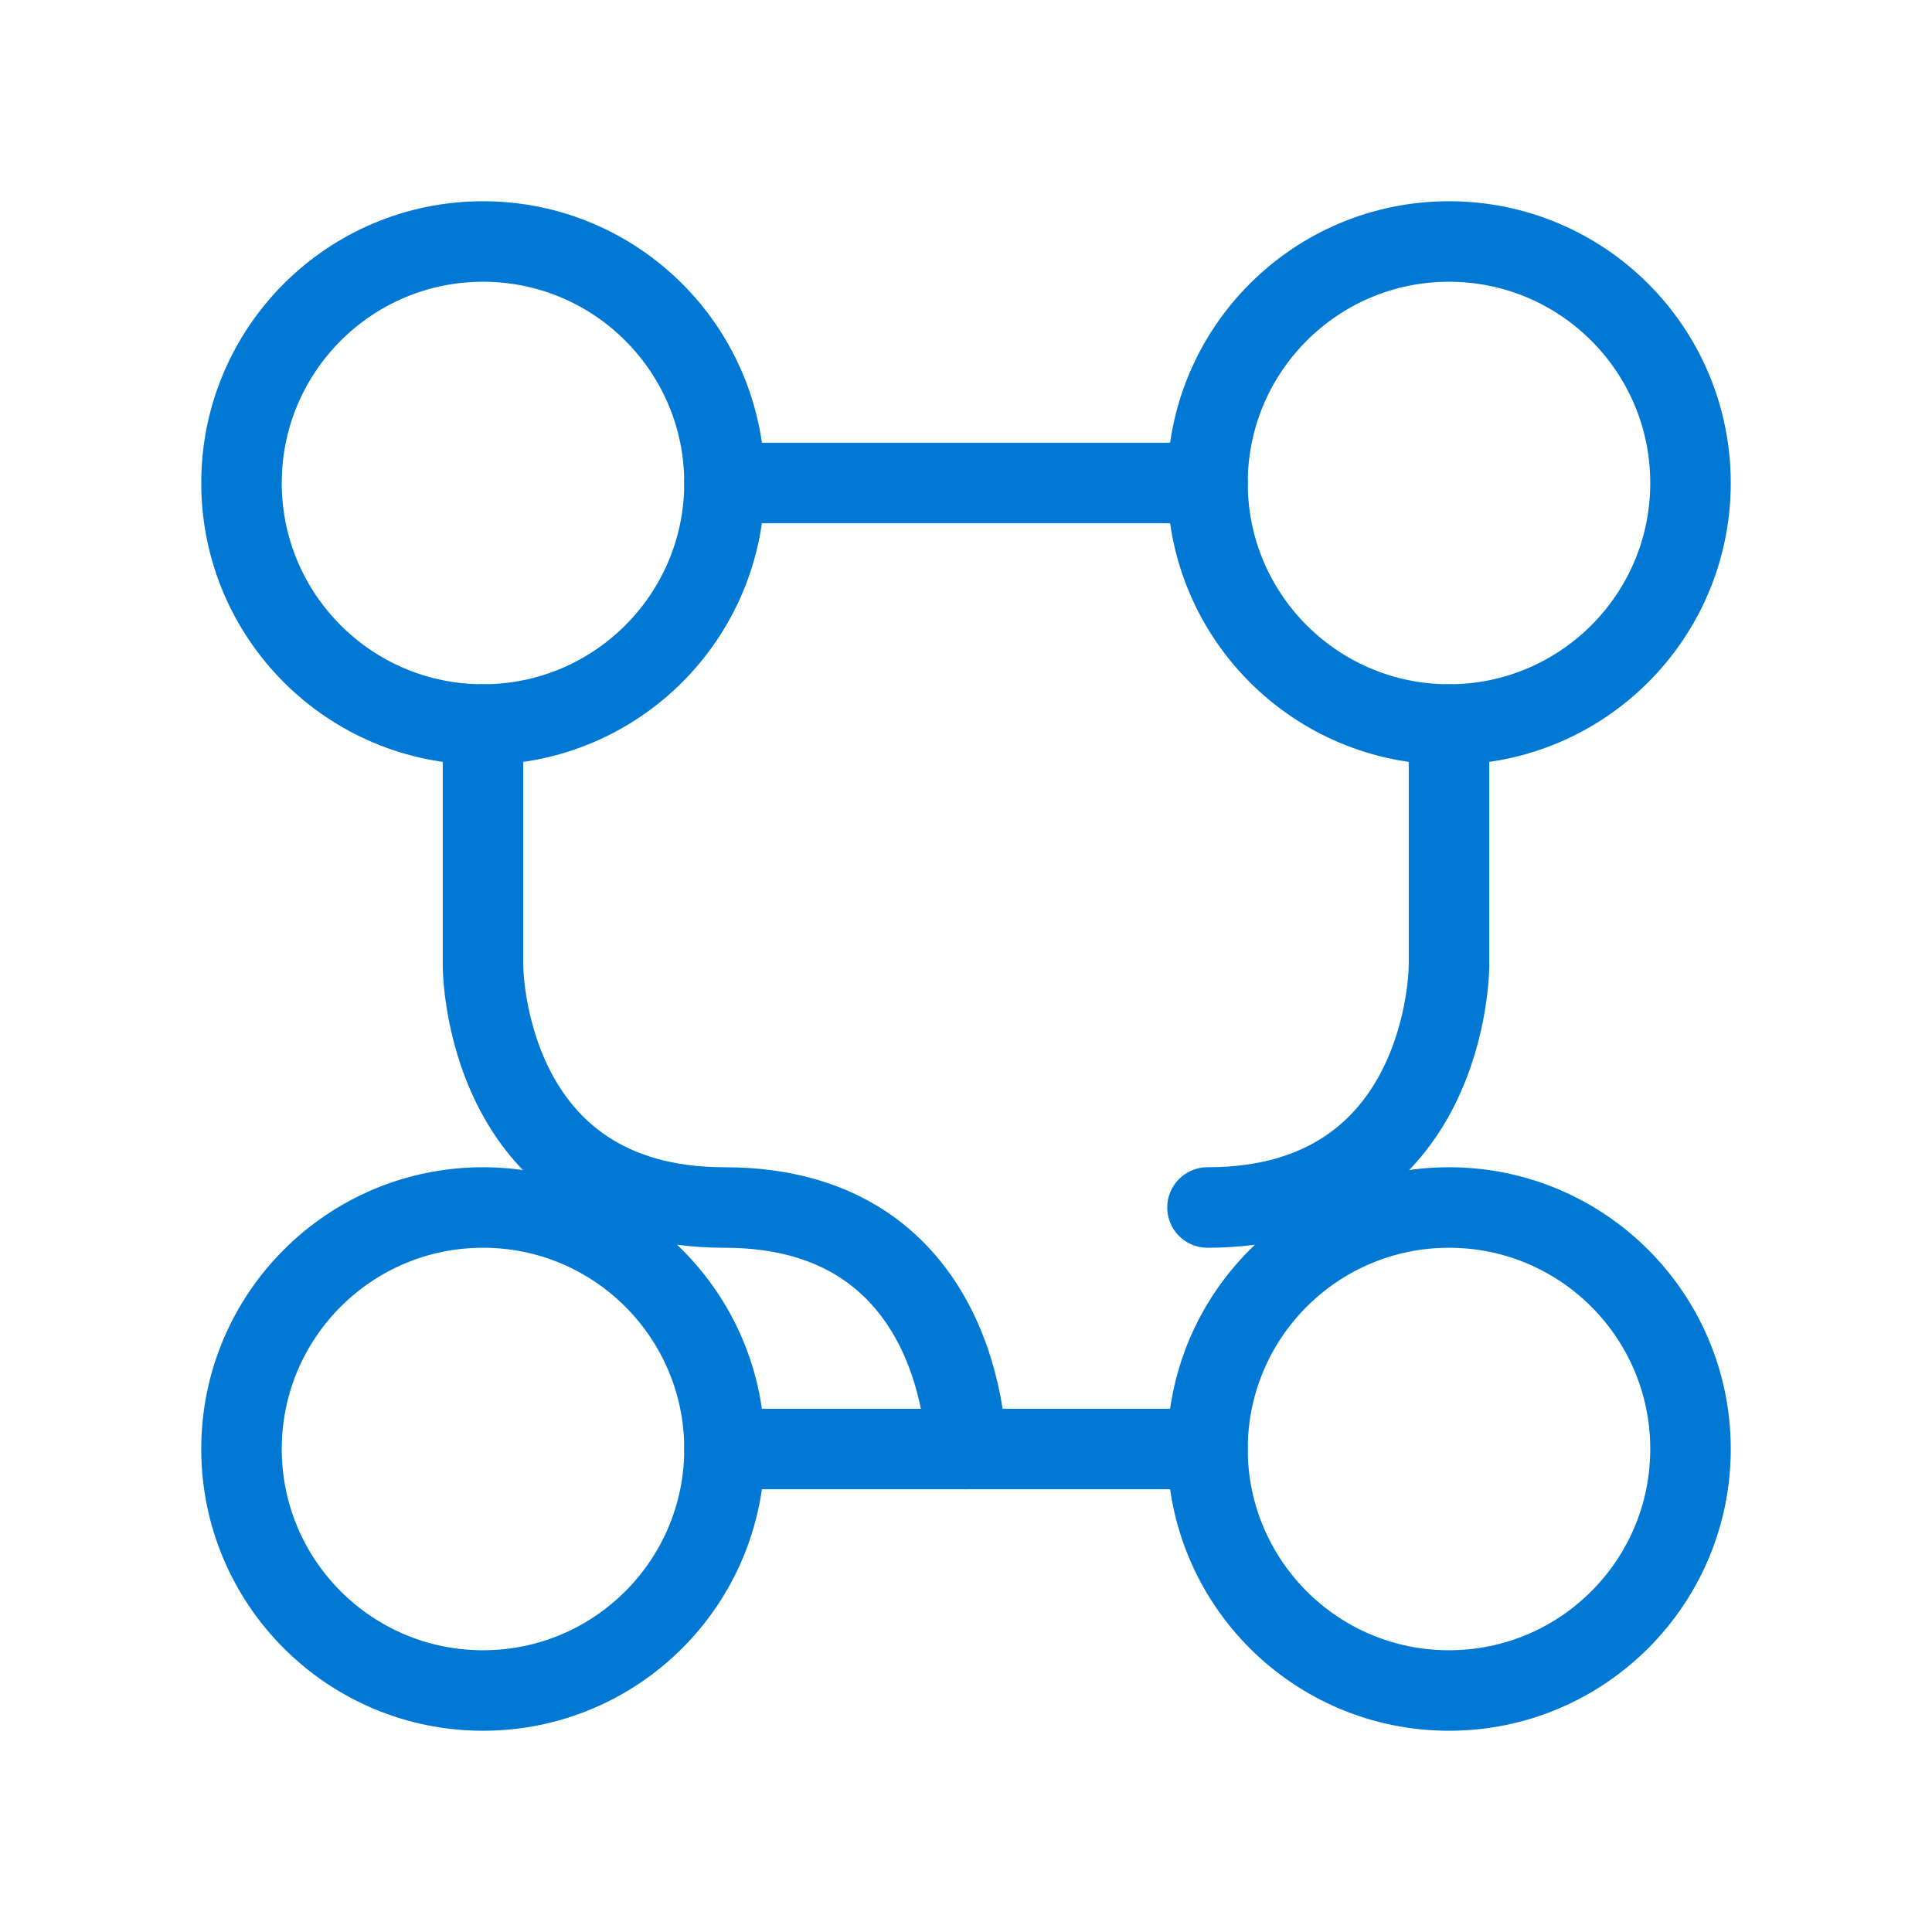 <?xml version="1.0" encoding="UTF-8"?>
<svg width="48" height="48" viewBox="0 0 48 48" fill="none" xmlns="http://www.w3.org/2000/svg">
  <circle cx="12" cy="12" r="6" stroke="#0078D4" stroke-width="2" fill="none"/>
  <circle cx="36" cy="12" r="6" stroke="#0078D4" stroke-width="2" fill="none"/>
  <circle cx="12" cy="36" r="6" stroke="#0078D4" stroke-width="2" fill="none"/>
  <circle cx="36" cy="36" r="6" stroke="#0078D4" stroke-width="2" fill="none"/>
  <path d="M18 12H30" stroke="#0078D4" stroke-width="2" stroke-linecap="round"/>
  <path d="M12 18C12 18 12 24 12 24C12 24 12 30 18 30C24 30 24 36 24 36" stroke="#0078D4" stroke-width="2" stroke-linecap="round" stroke-linejoin="round"/>
  <path d="M36 18C36 18 36 24 36 24C36 24 36 30 30 30" stroke="#0078D4" stroke-width="2" stroke-linecap="round" stroke-linejoin="round"/>
  <path d="M18 36H30" stroke="#0078D4" stroke-width="2" stroke-linecap="round"/>
</svg>
